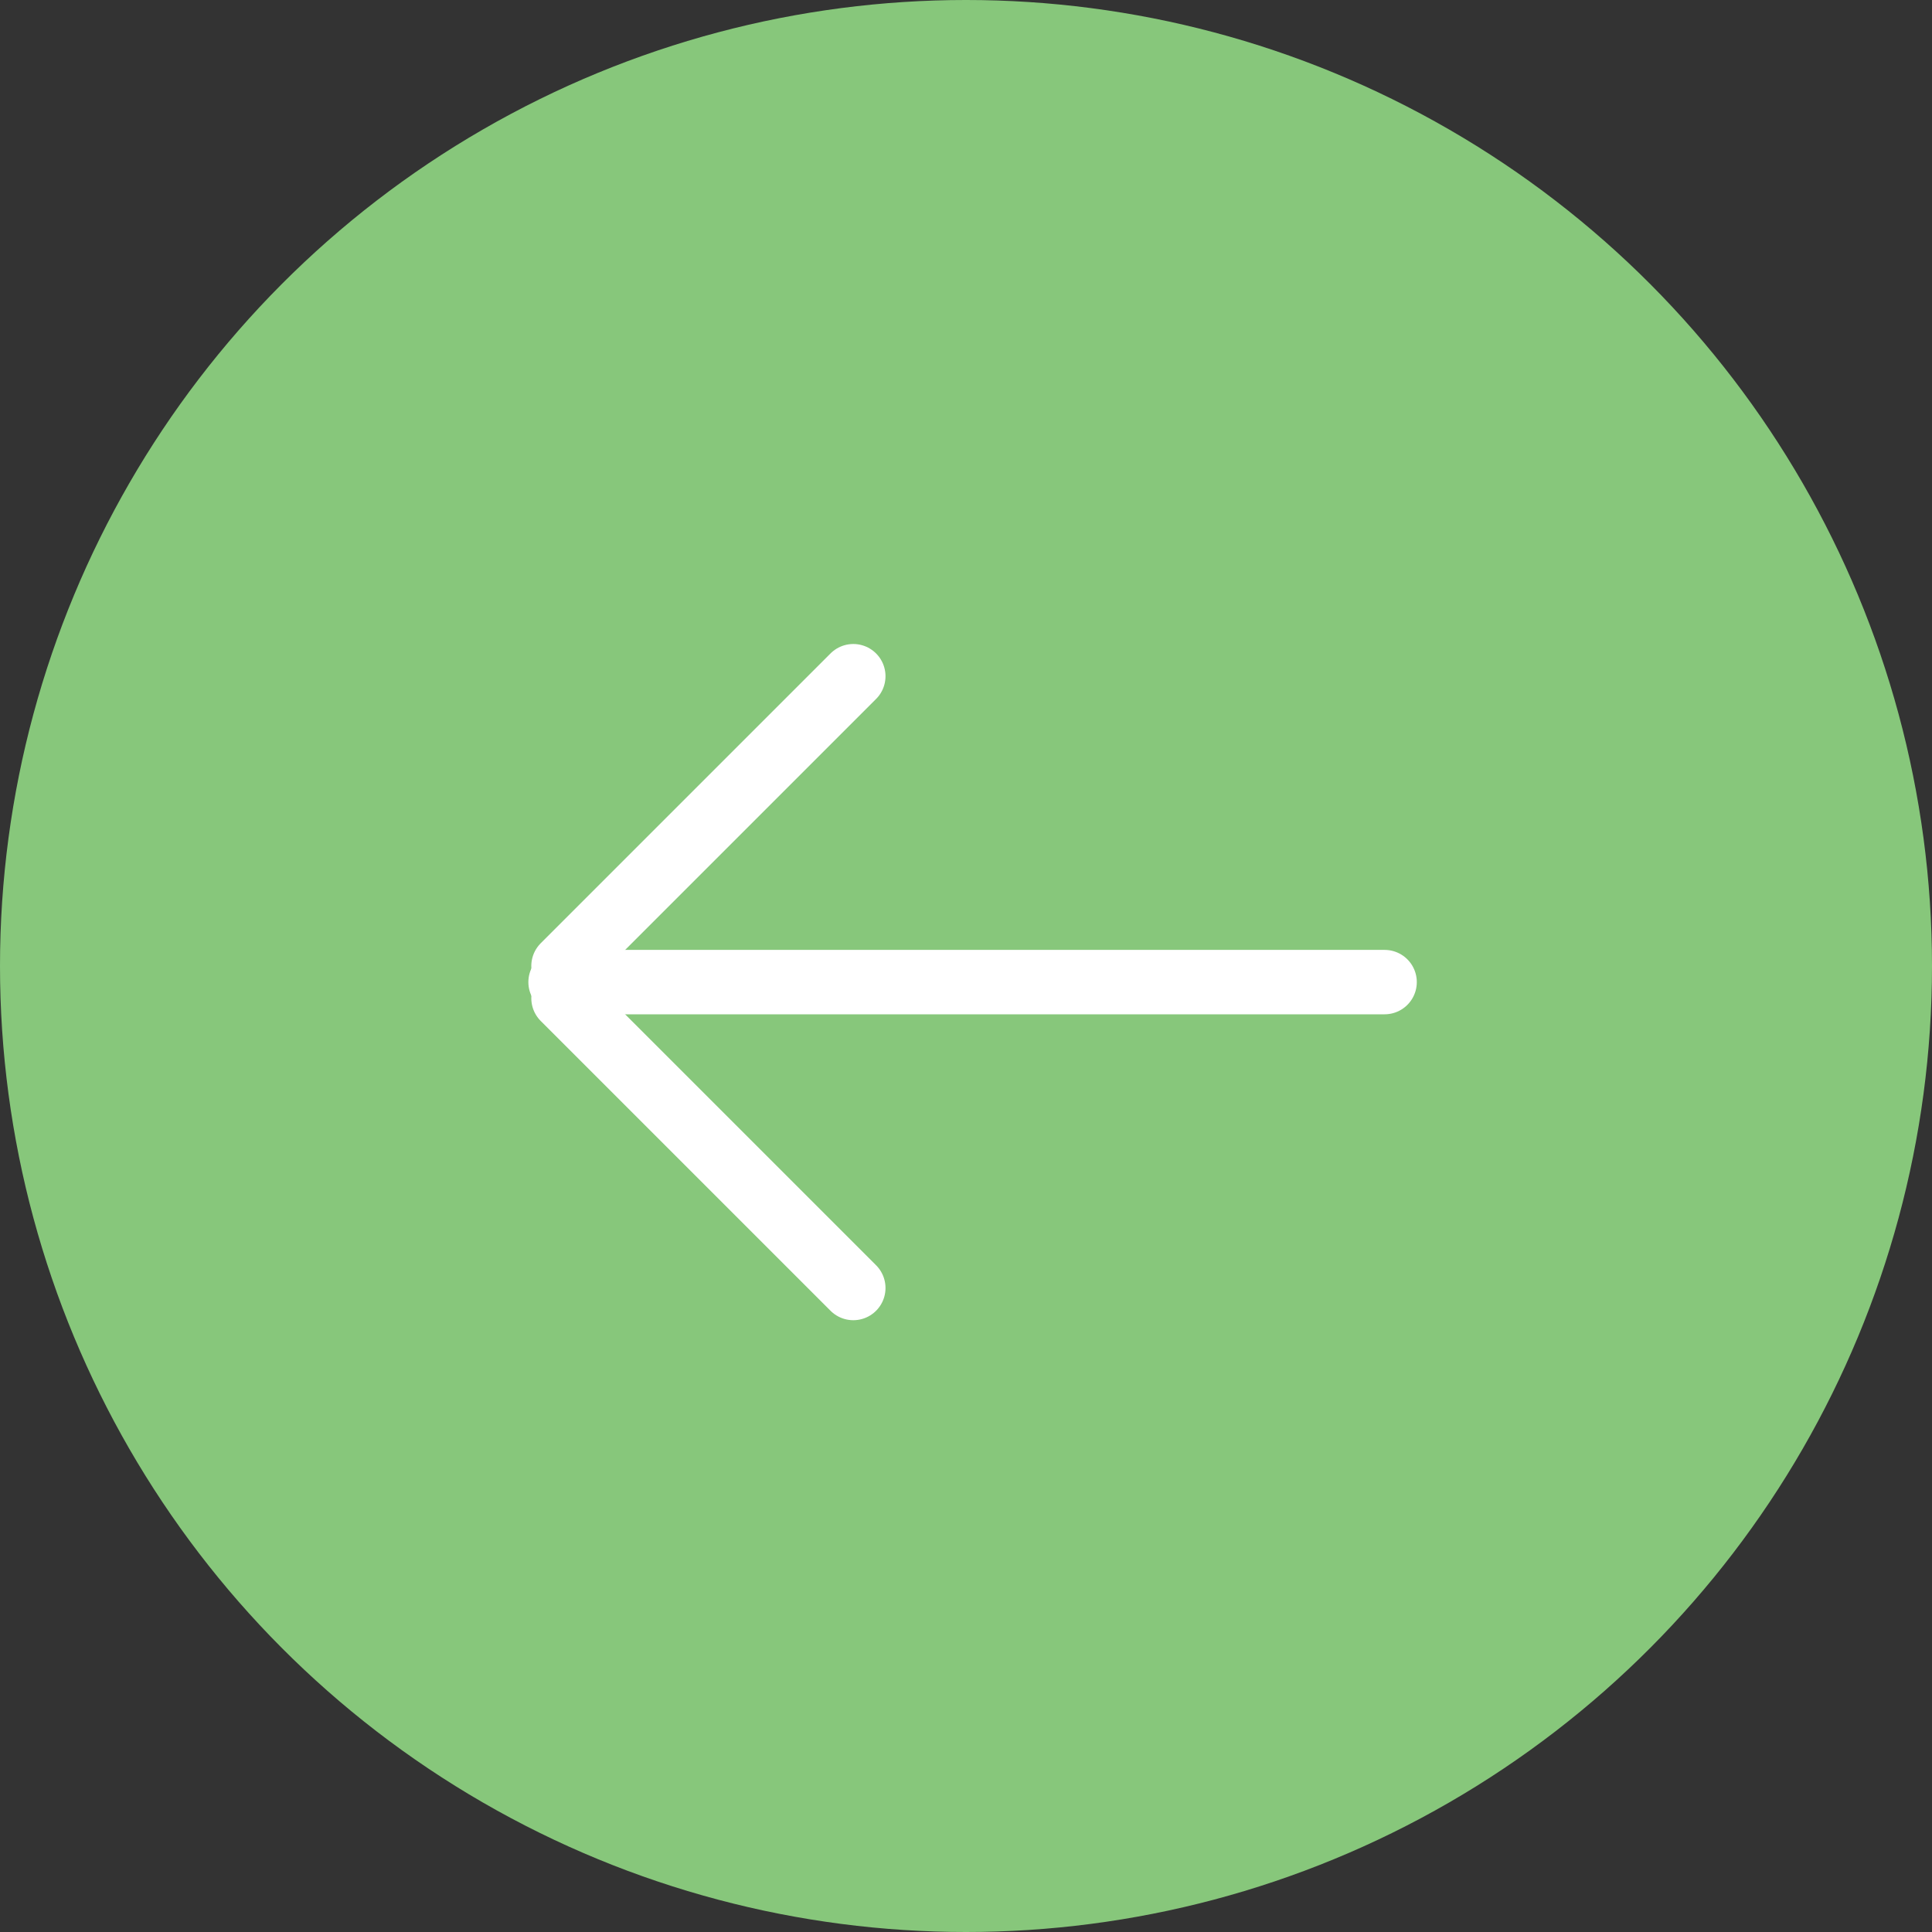 <svg id="グループ_5036" data-name="グループ 5036" xmlns="http://www.w3.org/2000/svg" width="60" height="60" viewBox="0 0 60 60">
  <rect x="0" y="0" width="60" height="60" fill="#333333" stroke="none"/>
  <circle id="楕円形_135" data-name="楕円形 135" cx="30" cy="30" r="30" fill="#87c77b"/>
  <g id="グループ_4572" data-name="グループ 4572" transform="translate(17.409 21)">
    <line id="線_76" data-name="線 76" x1="9" y2="9" transform="translate(0.091)" fill="none" stroke="#fff" stroke-linecap="round" stroke-width="2"/>
    <line id="線_87" data-name="線 87" x2="9" y2="9" transform="translate(0.091 10)" fill="none" stroke="#fff" stroke-linecap="round" stroke-width="2"/>
    <path id="パス_1778" data-name="パス 1778" d="M25.591,0H0" transform="translate(0 9.5)" fill="none" stroke="#fff" stroke-linecap="round" stroke-width="2"/>
  </g>
</svg>
